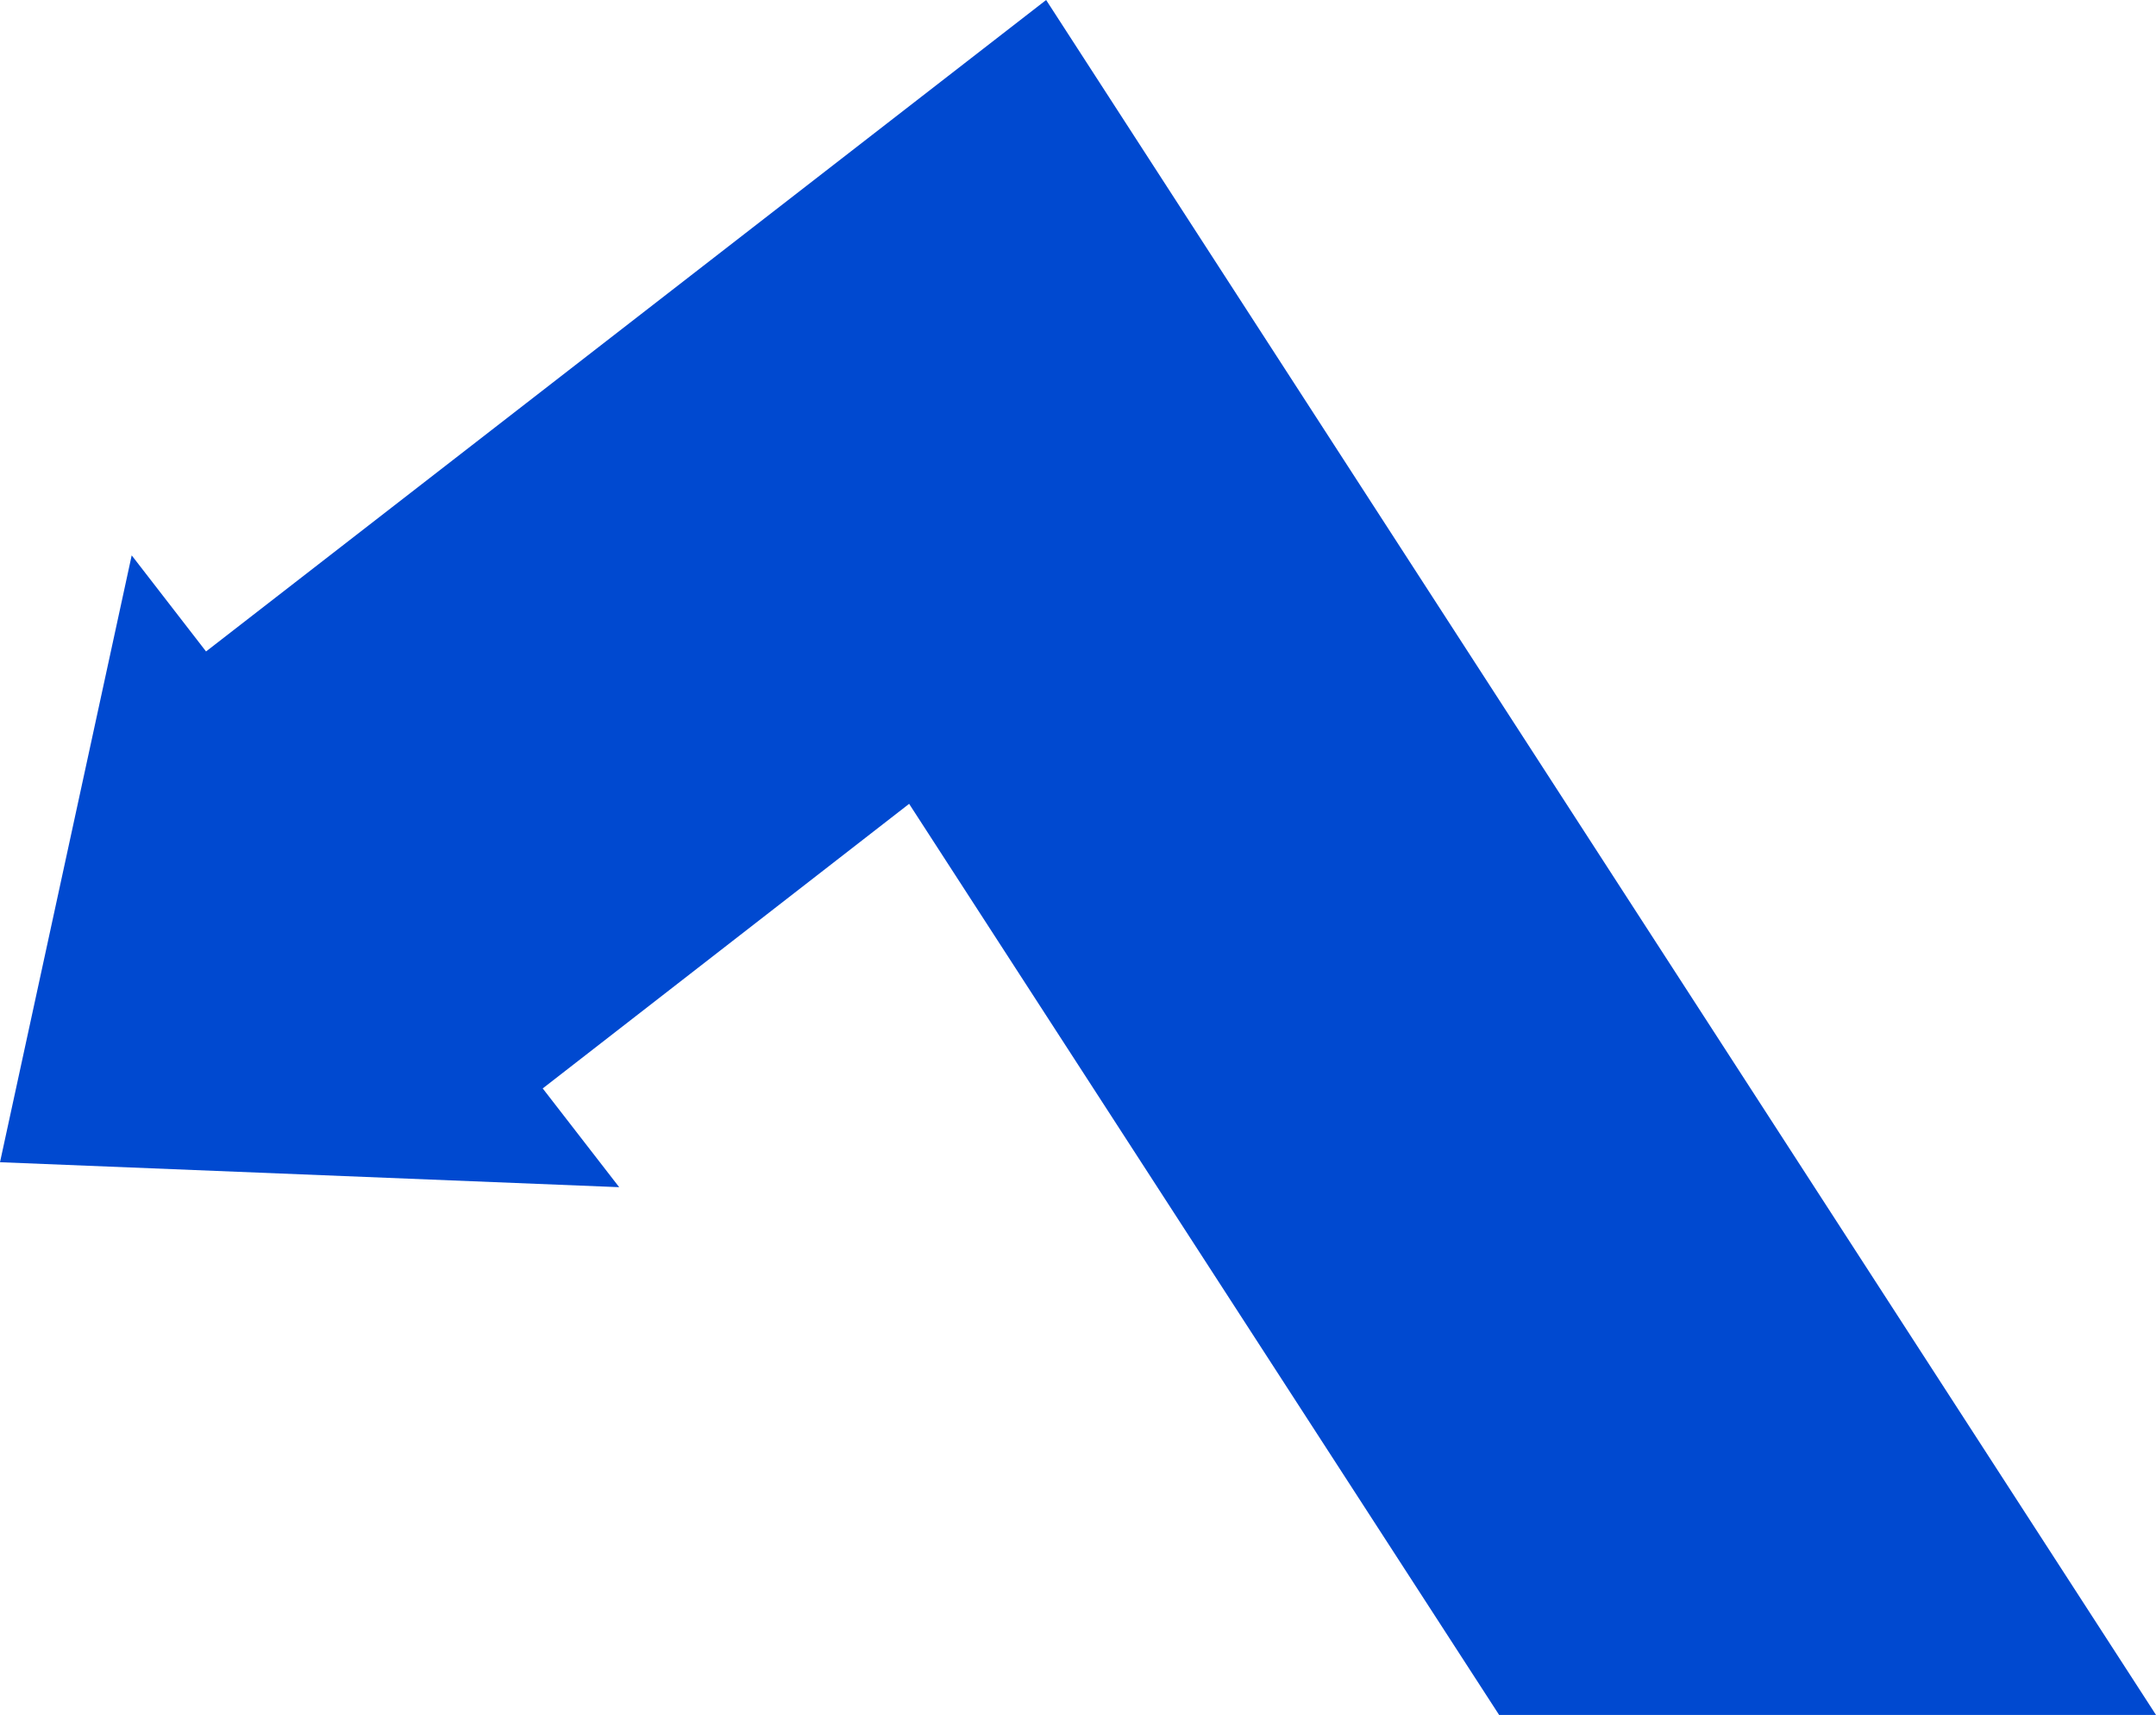 <svg xmlns="http://www.w3.org/2000/svg" xmlns:xlink="http://www.w3.org/1999/xlink" id="Layer_1" x="0px" y="0px" viewBox="0 0 406 323" style="enable-background:new 0 0 406 323;" xml:space="preserve"><style type="text/css">	.st0{fill:#0049D0;}</style><polygon class="st0" points="197,0 38.8,122.7 24.8,104.6 0,218.9 116.6,223.6 102.2,205 171.2,151.4 282.3,323 406,323 "></polygon></svg>